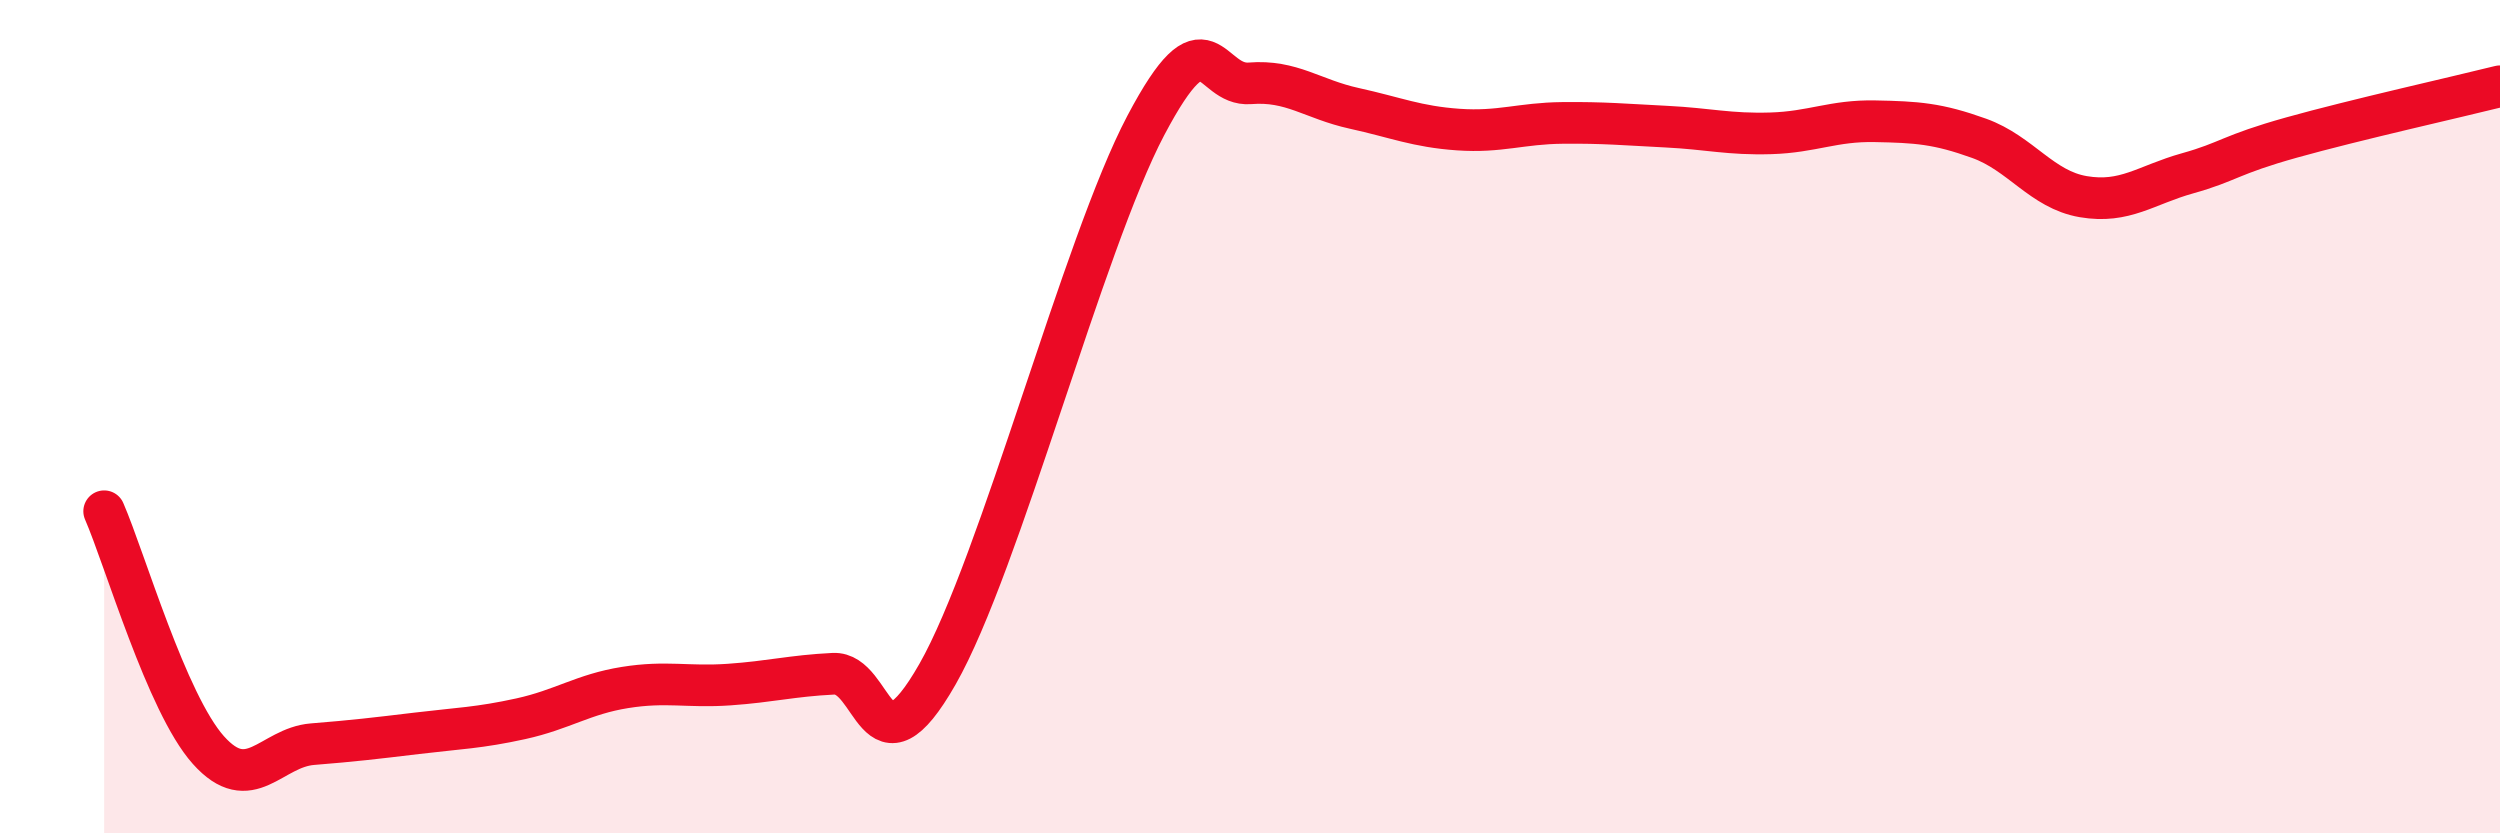 
    <svg width="60" height="20" viewBox="0 0 60 20" xmlns="http://www.w3.org/2000/svg">
      <path
        d="M 2.5,12.27 C 3,13.42 4,16.88 5,18 C 6,19.12 6.5,17.94 7.5,17.86 C 8.5,17.78 9,17.72 10,17.6 C 11,17.48 11.5,17.47 12.5,17.25 C 13.5,17.03 14,16.66 15,16.5 C 16,16.34 16.5,16.5 17.5,16.43 C 18.5,16.36 19,16.22 20,16.17 C 21,16.12 21,18.81 22.5,16.18 C 24,13.55 26,5.85 27.5,3.01 C 29,0.17 29,2.08 30,2 C 31,1.92 31.5,2.38 32.5,2.6 C 33.5,2.82 34,3.04 35,3.11 C 36,3.18 36.5,2.96 37.5,2.95 C 38.5,2.94 39,2.99 40,3.04 C 41,3.09 41.5,3.23 42.5,3.2 C 43.5,3.17 44,2.89 45,2.91 C 46,2.93 46.5,2.96 47.5,3.32 C 48.5,3.68 49,4.55 50,4.72 C 51,4.89 51.5,4.44 52.5,4.16 C 53.5,3.88 53.5,3.72 55,3.3 C 56.5,2.88 59,2.32 60,2.07L60 20L2.5 20Z"
        fill="#EB0A25"
        opacity="0.1"
        stroke-linecap="round"
        stroke-linejoin="round"
      />
      <path
        d="M 2.5,12.27 C 3,13.42 4,16.88 5,18 C 6,19.12 6.5,17.94 7.5,17.86 C 8.5,17.78 9,17.72 10,17.6 C 11,17.48 11.5,17.47 12.5,17.25 C 13.5,17.03 14,16.66 15,16.5 C 16,16.34 16.5,16.5 17.5,16.43 C 18.5,16.36 19,16.22 20,16.17 C 21,16.12 21,18.81 22.5,16.18 C 24,13.55 26,5.85 27.5,3.01 C 29,0.17 29,2.08 30,2 C 31,1.92 31.5,2.38 32.5,2.6 C 33.5,2.82 34,3.04 35,3.11 C 36,3.18 36.5,2.96 37.5,2.95 C 38.5,2.94 39,2.99 40,3.04 C 41,3.09 41.5,3.23 42.5,3.2 C 43.5,3.17 44,2.89 45,2.91 C 46,2.93 46.5,2.96 47.5,3.32 C 48.5,3.68 49,4.55 50,4.72 C 51,4.89 51.5,4.44 52.5,4.16 C 53.5,3.88 53.5,3.72 55,3.3 C 56.5,2.88 59,2.32 60,2.07"
        stroke="#EB0A25"
        stroke-width="1"
        fill="none"
        stroke-linecap="round"
        stroke-linejoin="round"
      />
    </svg>
  